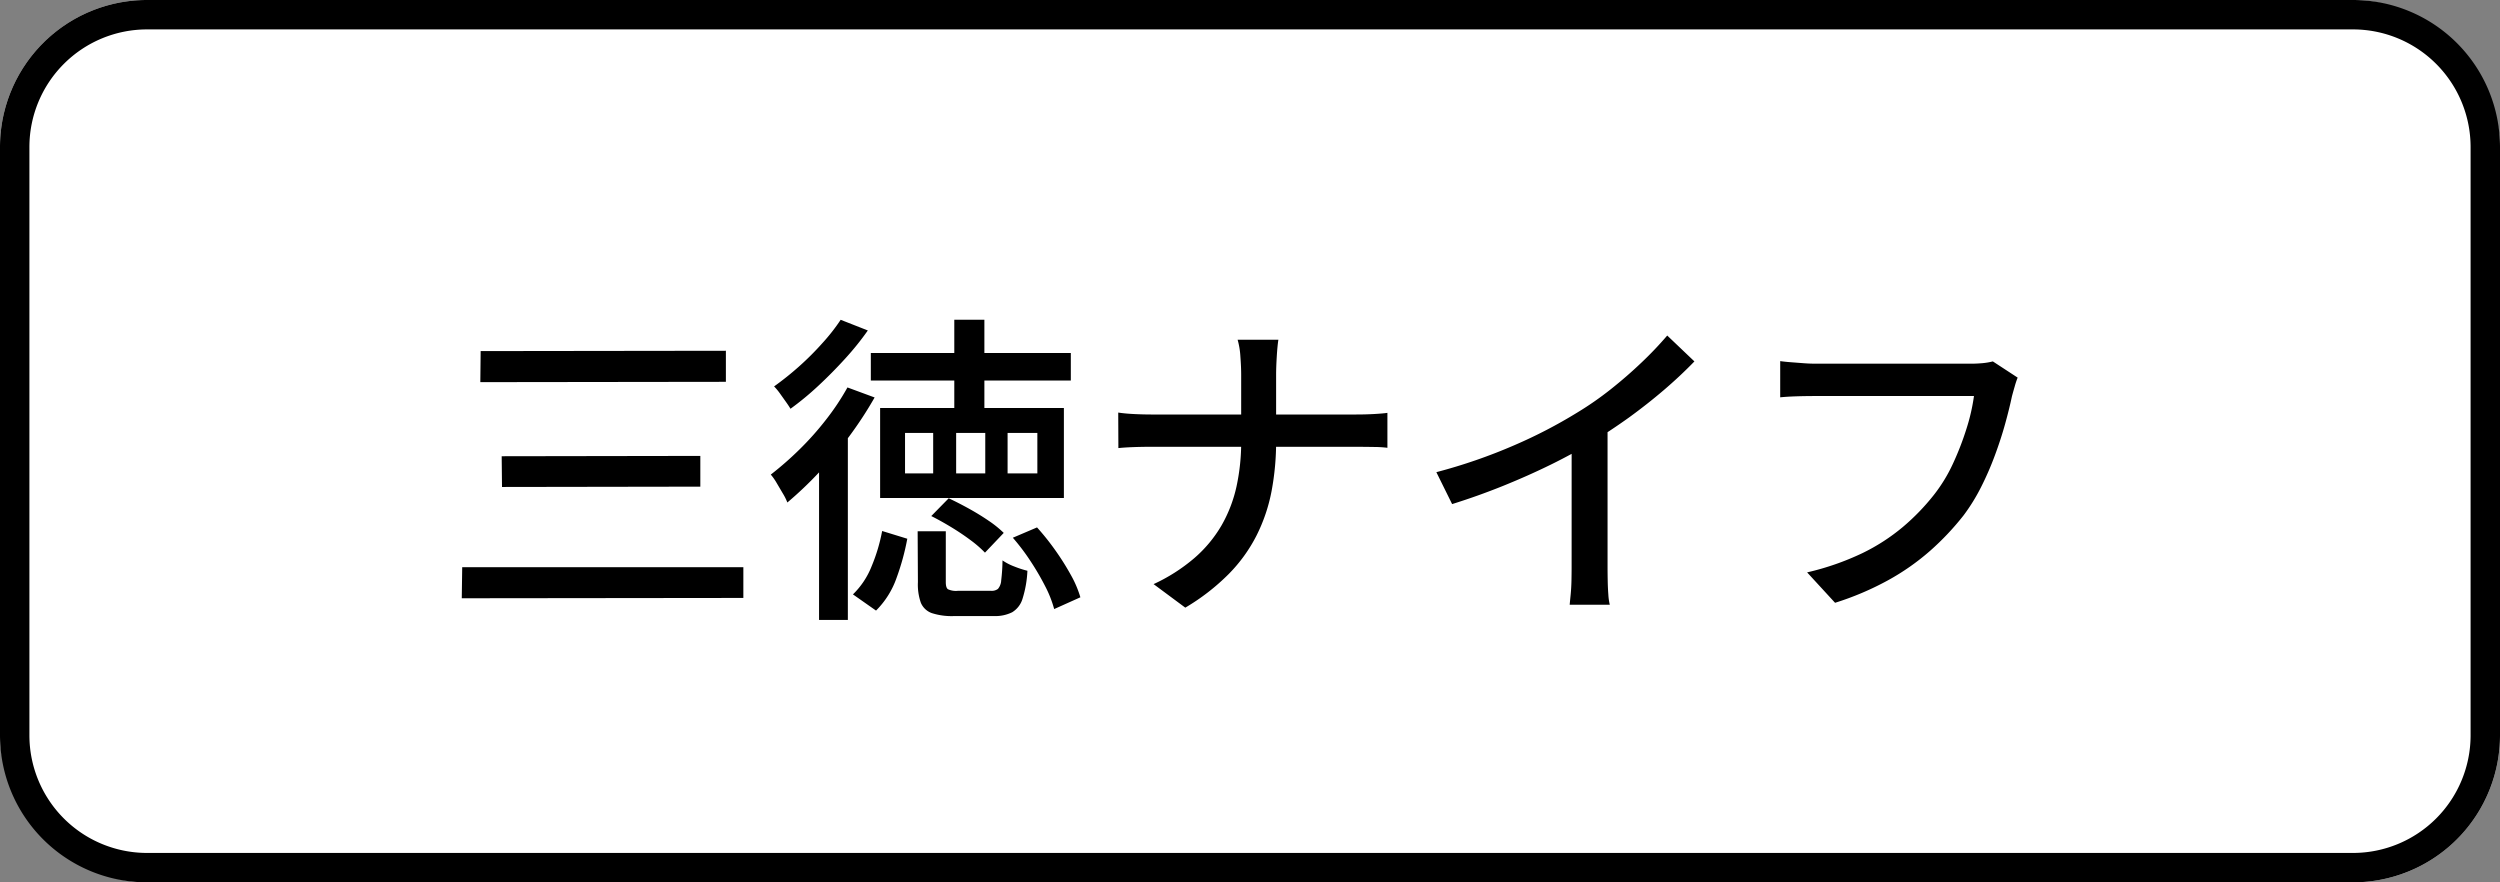 <svg xmlns="http://www.w3.org/2000/svg" width="85" height="30" viewBox="0 0 85 30"><rect x="0" y="0" width="85" height="30" fill="#808080" stroke="none"/><g transform="translate(-316 -3415)"><g transform="translate(316 3415)"><rect width="85" height="30" rx="5" fill="#fff"/><path d="M5,1A4,4,0,0,0,1,5V25a4,4,0,0,0,4,4H80a4,4,0,0,0,4-4V5a4,4,0,0,0-4-4H5M5,0H80a5,5,0,0,1,5,5V25a5,5,0,0,1-5,5H5a5,5,0,0,1-5-5V5A5,5,0,0,1,5,0Z"/><path d="M-53.658-8.217l8.338-.011v1.056l-8.349.011Zm.715,3.575,6.754-.011v1.045l-6.743.011ZM-54.285-.869h9.559V.176L-54.3.187Zm13.893-7.282h6.8v.935h-6.8Zm2.838-1.133h1.023v3.5h-1.023ZM-38.8-2.09h.957V-.363q0,.187.071.242a.641.641,0,0,0,.336.055H-36.3a.347.347,0,0,0,.231-.066.488.488,0,0,0,.11-.292,6.114,6.114,0,0,0,.044-.676,1.894,1.894,0,0,0,.407.209,3.333,3.333,0,0,0,.44.143A3.713,3.713,0,0,1-35.233.2a.809.809,0,0,1-.352.462A1.284,1.284,0,0,1-36.2.792h-1.353a2.2,2.2,0,0,1-.764-.1.634.634,0,0,1-.374-.352,1.854,1.854,0,0,1-.1-.7Zm-1.21-.011.858.264a8.207,8.207,0,0,1-.363,1.326,2.935,2.935,0,0,1-.7,1.117L-41,.055a2.727,2.727,0,0,0,.638-.963A5.913,5.913,0,0,0-40.007-2.1Zm1.672-.506.594-.605q.33.154.688.352t.671.412a3.605,3.605,0,0,1,.512.413l-.638.671A3.806,3.806,0,0,0-37-1.788q-.3-.225-.654-.44T-38.335-2.607Zm2.772.737.825-.352a8.328,8.328,0,0,1,.616.77,8.764,8.764,0,0,1,.528.836,3.676,3.676,0,0,1,.33.77l-.891.4a3.862,3.862,0,0,0-.3-.765,8.778,8.778,0,0,0-.5-.858A7.215,7.215,0,0,0-35.563-1.87Zm-.176-3.564v1.375h1.012V-5.434Zm-1.749,0v1.375h.99V-5.434Zm-1.738,0v1.375h.957V-5.434Zm-.847-.847h6.248v3.058h-6.248Zm-1.111-.7.924.341a12.96,12.96,0,0,1-.858,1.315A13.456,13.456,0,0,1-42.146-4.1,12.686,12.686,0,0,1-43.23-3.069a1.847,1.847,0,0,0-.149-.3l-.214-.363a1.867,1.867,0,0,0-.2-.286,11.1,11.1,0,0,0,.968-.847,10.033,10.033,0,0,0,.907-1.017A8.344,8.344,0,0,0-41.184-6.985Zm-.231-2.3.924.363a9.572,9.572,0,0,1-.77.957q-.44.484-.913.924a9.859,9.859,0,0,1-.946.781q-.066-.11-.165-.248l-.2-.281a1.994,1.994,0,0,0-.193-.231,10.2,10.2,0,0,0,.847-.677,9.7,9.7,0,0,0,.8-.8A6.51,6.51,0,0,0-41.415-9.284ZM-42.152-4.8l.869-.869.11.055V.924h-.979ZM-27.8-7.414q0-.264-.027-.622a2.62,2.62,0,0,0-.094-.567h1.386q-.033.209-.055.572t-.022.616v2.255a9.045,9.045,0,0,1-.154,1.7,5.75,5.75,0,0,1-.511,1.512,5.237,5.237,0,0,1-.951,1.315A7.356,7.356,0,0,1-29.7.506l-1.078-.8a5.96,5.96,0,0,0,1.386-.885,4.388,4.388,0,0,0,.924-1.111,4.666,4.666,0,0,0,.511-1.331A7.087,7.087,0,0,0-27.8-5.159V-7.414Zm-4.18,1.287q.209.033.506.049t.605.017h6.985q.319,0,.616-.017t.44-.039v1.188a3.839,3.839,0,0,0-.462-.028q-.319-.005-.6-.006h-6.952q-.33,0-.627.011t-.506.033ZM-21.164-4.1A18.314,18.314,0,0,0-18.5-5.022a16.546,16.546,0,0,0,2.128-1.106,10.946,10.946,0,0,0,1.139-.792q.555-.44,1.05-.913a12.227,12.227,0,0,0,.869-.913l.924.88q-.484.5-1.045.979t-1.182.93q-.622.445-1.27.842-.605.374-1.375.753t-1.628.726q-.858.346-1.738.621Zm4.6-1.452,1.221-.319V-.891q0,.22.005.479t.022.479a1.91,1.91,0,0,0,.049.341h-1.364q.011-.121.033-.341t.028-.479q.005-.258.005-.479ZM-1.4-7.315a2.876,2.876,0,0,0-.1.3q-.05.171-.094.336-.088.418-.231.935t-.347,1.067A10.309,10.309,0,0,1-2.64-3.6a6.44,6.44,0,0,1-.594.963A9.073,9.073,0,0,1-4.372-1.43,8.006,8.006,0,0,1-5.808-.424a9.921,9.921,0,0,1-1.8.765L-8.558-.693a9.131,9.131,0,0,0,1.881-.655A6.675,6.675,0,0,0-5.3-2.239a7.528,7.528,0,0,0,1.04-1.073A5.3,5.3,0,0,0-3.6-4.389a9.753,9.753,0,0,0,.462-1.194,6.617,6.617,0,0,0,.253-1.106h-5.4q-.352,0-.665.011t-.523.033V-7.876q.154.022.363.038l.429.033q.22.017.4.016h5.335q.143,0,.335-.016a2.342,2.342,0,0,0,.368-.061Z" transform="translate(70 20.154)"/></g></g></svg>